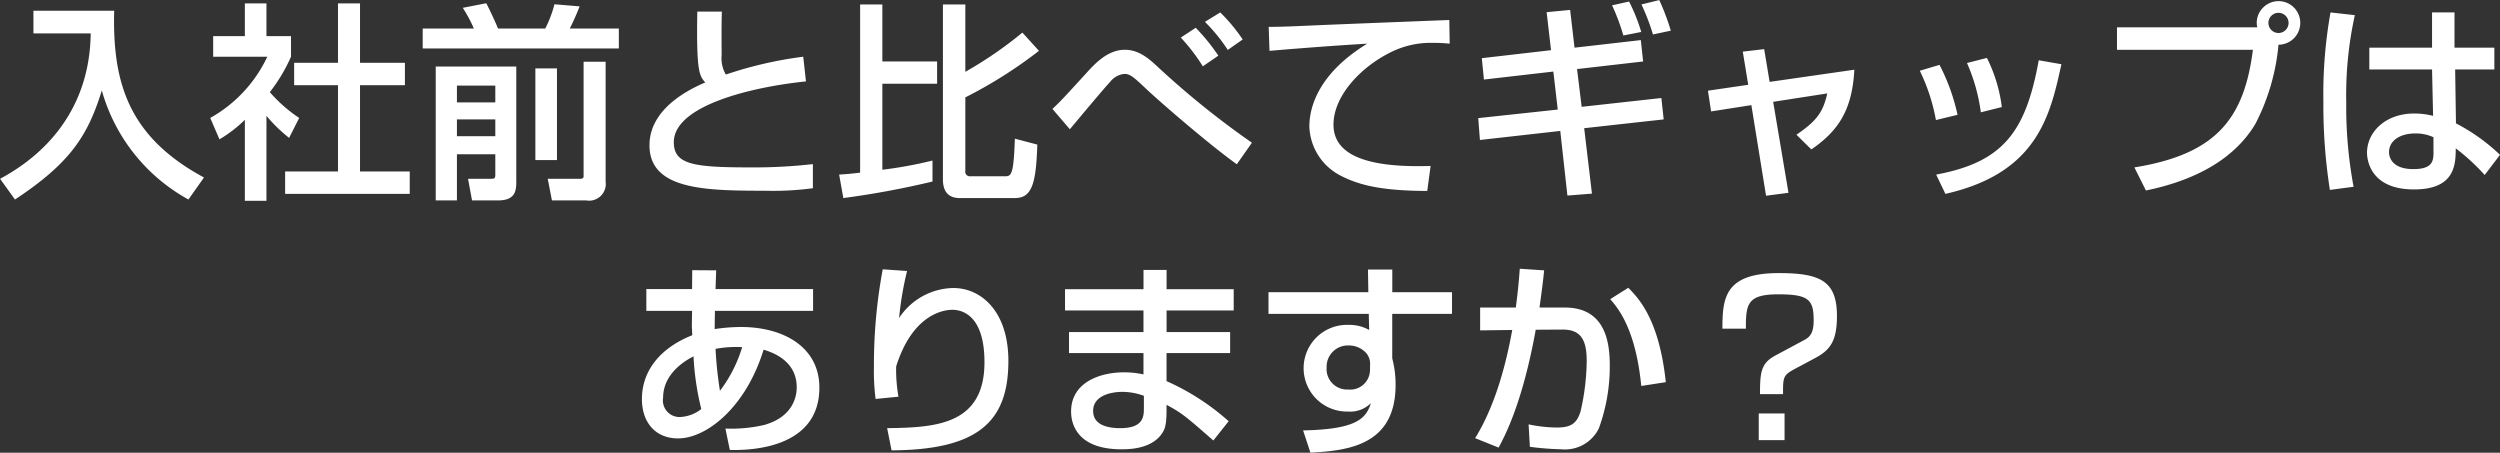 <svg id="title_survey02_1_sp.svg" xmlns="http://www.w3.org/2000/svg" width="309.875" height="56.12" viewBox="0 0 309.875 56.12">
  <rect x="0" y="0" width="309.875" height="56.12" fill="#333333" stroke="none"/>
  <defs>
    <style>
      .cls-1 {
        fill: #fff;
        fill-rule: evenodd;
      }
    </style>
  </defs>
  <path id="入社前と比べてギャップは_ありますか_" data-name="入社前と比べてギャップは ありますか？" class="cls-1" d="M473.267,2033.3h7.1c-0.1,8.71-4.862,14.61-11.233,18.02l1.847,2.57c6.838-4.52,9.022-7.88,10.764-13.52a22.3,22.3,0,0,0,10.738,13.52l1.924-2.73c-9.334-5.04-11.362-11.72-11.128-20.67h-10.01v2.81Zm28.886,10.22a18.855,18.855,0,0,0,2.808,2.73l1.248-2.47a18.052,18.052,0,0,1-3.64-3.2,20.667,20.667,0,0,0,2.626-4.39v-2.55h-3.042v-4.06h-2.678v4.06h-3.927v2.55h6.709a16.958,16.958,0,0,1-7.073,7.59l1.144,2.65a16.161,16.161,0,0,0,3.147-2.42v10.04h2.678v-10.53Zm8.866-6.58h-5.434v2.78h5.434v10.69h-6.552v2.78h15.444v-2.78h-6.162v-10.69h5.564v-2.78h-5.564v-7.36h-2.73v7.36ZM523.135,2054h2.626v-5.72h4.758v2.52c0,0.52-.13.52-0.624,0.52h-2.756l0.494,2.68h3.25c2.236,0,2.236-1.36,2.236-2.4v-14.19h-9.984V2054Zm7.384-14.23v2.08h-4.758v-2.08h4.758Zm0,4.19v2.08h-4.758v-2.08h4.758Zm-9-8.79h24.311v-2.47h-6.084a29.279,29.279,0,0,0,1.222-2.75l-3.12-.26a13.86,13.86,0,0,1-1.144,3.01h-5.85c-0.338-.86-1.066-2.39-1.456-3.14l-2.912.57a17.757,17.757,0,0,1,1.378,2.57h-6.345v2.47Zm19.943,15.86c0,0.29-.312.29-0.494,0.29h-3.952l0.52,2.68h4.238a2.066,2.066,0,0,0,2.418-2.32v-14.87h-2.73v14.22Zm-3.3-2.03v-11.36h-2.678V2049h2.678Zm17.394-18.4c-0.13,7.51.26,7.95,0.988,8.78-2.288.97-6.916,3.38-6.916,7.78,0,5.51,6.838,5.64,14.274,5.64a37.041,37.041,0,0,0,5.98-.31v-2.99a63.9,63.9,0,0,1-7.488.41c-7.124,0-9.75-.28-9.75-3.12,0-4.57,9.724-6.86,16.38-7.54l-0.338-3.06a49.467,49.467,0,0,0-9.594,2.21,4.024,4.024,0,0,1-.52-2.42c-0.026-3.04,0-4.6.026-5.38h-3.042Zm18.1,23.11a107.716,107.716,0,0,0,11.051-2.05v-2.6a51.391,51.391,0,0,1-6.214,1.14v-10.66h6.786v-2.76h-6.786v-7.07h-2.756v20.85c-1.587.19-1.925,0.19-2.6,0.24ZM586,2051.4c0,1.32.52,2.31,2.106,2.31h6.812c2.132,0,2.626-1.82,2.782-6.63l-2.782-.73c-0.156,4.4-.416,4.66-1.2,4.66h-4.316a0.569,0.569,0,0,1-.624-0.68v-9.1a56.129,56.129,0,0,0,9.126-5.77l-2.054-2.26a48.786,48.786,0,0,1-7.072,4.86v-8.35H586v21.69Zm38.3-4.55a106.683,106.683,0,0,1-11.466-9.21c-1.17-1.09-2.444-2.31-4.29-2.31-2.158,0-3.77,1.79-4.81,2.94-2.782,3.04-3.1,3.4-4.161,4.39l2.159,2.52c0.7-.83,4.16-4.99,4.992-5.87a2.557,2.557,0,0,1,1.794-.99c0.7,0,1.222.49,2.522,1.71,1.482,1.43,7.8,6.92,11.388,9.49Zm-4.16-10.79a24.55,24.55,0,0,0-2.808-3.46l-1.846,1.22a23.161,23.161,0,0,1,2.73,3.56Zm3.016-2.01a21.247,21.247,0,0,0-2.782-3.35l-1.9,1.17a20.687,20.687,0,0,1,2.834,3.48Zm25.61-2.41c-2.678.1-14.612,0.57-16.848,0.67-1.794.08-3.744,0.18-5.539,0.18l0.1,2.97c4.031-.34,8.061-0.65,12.117-0.89-5.8,3.54-7.176,7.6-7.176,10.27a7.1,7.1,0,0,0,3.874,6.09c2.366,1.22,5.148,1.87,10.738,1.9l0.416-3.1c-7.488.24-12.038-1.17-12.038-5.12,0-3.51,3.3-7.07,6.994-8.92a11.048,11.048,0,0,1,5.148-1.22,21.928,21.928,0,0,1,2.262.1Zm12.61,3.74-8.58.99,0.26,2.65,8.606-.99,0.546,4.71-9.855,1.06,0.208,2.71,9.959-1.12,0.884,8.01,3.042-.24-0.962-8.11,9.854-1.09-0.286-2.65-9.88,1.09-0.572-4.68,8.19-.94-0.286-2.65-8.216.94-0.546-4.68-2.912.28Zm11.18-2.26a21.717,21.717,0,0,0-1.508-3.77l-2.106.47a26.326,26.326,0,0,1,1.4,3.74Zm3.666-.16a28.542,28.542,0,0,0-1.43-3.79l-2.21.54a27.535,27.535,0,0,1,1.43,3.72Zm9.594,6.71-4.992.73,0.39,2.57,4.992-.78,1.82,11.23,2.782-.36-1.9-11.28,6.708-1.04c-0.52,2.31-1.3,3.4-3.822,5.12l1.846,1.82c3.3-2.26,5.07-4.84,5.33-9.88l-10.5,1.51-0.676-4.06-2.652.31Zm25.948,3.72a24.936,24.936,0,0,0-2.236-6.19l-2.444.73a23.334,23.334,0,0,1,2,6.11Zm5.486-.96a18.714,18.714,0,0,0-1.846-6.09l-2.47.63a22.379,22.379,0,0,1,1.716,6.11Zm-6.994,10.76c11.414-2.57,13-9.75,14.378-16.07l-2.808-.49c-1.612,8.92-4.446,12.63-12.714,14.17Zm24.856-.42c5.434-1.11,10.738-3.51,13.572-8.26a26.526,26.526,0,0,0,2.86-9.81,2.7,2.7,0,1,0,0-5.4,2.717,2.717,0,0,0-2.7,2.7,2.28,2.28,0,0,0,.078.55H731.525v2.78h16.848c-1.092,8.6-4.6,12.95-14.69,14.58Zm16.432-22.02a1.25,1.25,0,0,1,0,2.5A1.25,1.25,0,0,1,751.545,2030.75Zm6.448-.05a57.5,57.5,0,0,0-.884,10.97,68.057,68.057,0,0,0,.806,11.03l2.938-.39a53.727,53.727,0,0,1-.91-10.4,46,46,0,0,1,1.066-10.87Zm4.81,4.37v2.7h7.774l0.13,5.75a9.4,9.4,0,0,0-2.34-.29c-3.614,0-5.85,2.34-5.85,4.86,0,0.65.234,4.55,5.824,4.55,5.018,0,5.174-2.99,5.174-5.09a25.633,25.633,0,0,1,3.588,3.3l1.9-2.5a23.722,23.722,0,0,0-5.46-3.9l-0.1-6.68H778.3v-2.7h-4.94v-4.37h-2.782v4.37H762.8Zm7.956,12.87c0,1.12-.052,2.18-2.5,2.18-2.834,0-3.016-1.69-3.016-2.1,0-1.36,1.274-2.32,3.276-2.32a5.186,5.186,0,0,1,2.236.47v1.77Zm-215.852,17.05h-5.668v2.7h5.668l-0.026,1.77c0,0.39.026,0.6,0.052,1.25-3.744,1.48-6.241,4.21-6.241,7.93,0,2.83,1.639,4.86,4.473,4.86,3.588,0,8.45-3.93,10.608-11,2.964,0.89,4.108,2.63,4.108,4.68,0,1.02-.39,3.64-4.056,4.66a18.1,18.1,0,0,1-4.784.44l0.546,2.65c2.808,0.08,11.1-.29,11.1-7.72,0-5.02-4.42-7.52-9.724-7.52a21.93,21.93,0,0,0-3.25.26c0-1.37.026-1.5,0.026-2.26h12.168v-2.7h-12.09l0.078-2.32-2.964-.02Zm3.458,12.61a46.684,46.684,0,0,1-.546-5.2,13.828,13.828,0,0,1,3.3-.21A17.117,17.117,0,0,1,558.365,2077.6Zm-2.314,2.26a4.547,4.547,0,0,1-2.678.99,2.054,2.054,0,0,1-2.054-2.39c0-2.32,1.664-4.06,3.77-5.13A33.649,33.649,0,0,0,556.051,2079.86Zm22.49-17.32a64.677,64.677,0,0,0-1.092,12.15,26.722,26.722,0,0,0,.208,3.92l2.834-.28a19.157,19.157,0,0,1-.286-3.75c2.106-6.68,6.11-7.02,6.968-7.02,1.43,0,3.978.91,3.978,6.5,0,7.83-6.188,8.09-12.064,8.17l0.546,2.75c10.894-.05,14.482-3.69,14.482-11.1,0-6.06-3.328-9.02-6.812-9.02a8.188,8.188,0,0,0-6.734,3.72,40.035,40.035,0,0,1,.988-5.83Zm22.594,2.47v2.63h9.724v2.68h-9.23v2.6h9.23v2.65a11.039,11.039,0,0,0-2.418-.26c-2.938,0-6.552,1.22-6.552,4.86,0,1.82,1.014,4.68,6.24,4.68,1.014,0,3.718-.05,5.018-1.95,0.416-.6.572-1.19,0.572-3.04v-0.52c1.9,1.01,2.444,1.48,5.8,4.42l1.9-2.39a29.5,29.5,0,0,0-7.7-4.97v-3.48H621.6v-2.6h-7.878v-2.68h8.32v-2.63h-8.32v-2.39h-2.86v2.39h-9.724Zm9.776,14.67c0,1.06,0,2.55-2.938,2.55-1.56,0-3.354-.39-3.354-2.14,0-1.87,2.158-2.36,3.64-2.36a7.875,7.875,0,0,1,2.652.49v1.46Zm27.82-14.3H626.354v2.68h12.429l0.052,2a5.01,5.01,0,0,0-2.574-.63,5.372,5.372,0,1,0-.078,10.74,3.628,3.628,0,0,0,2.86-1.04c-0.6,2-1.95,3.25-8.4,3.38l0.91,2.76c4.524-.26,10.556-0.83,10.556-8.4a12.934,12.934,0,0,0-.416-3.3v-5.51h7.41v-2.68H641.7v-2.81h-3.016Zm0.208,9.57a2.45,2.45,0,0,1-2.7,2.49,2.538,2.538,0,0,1-2.678-2.73,2.637,2.637,0,0,1,2.756-2.73,2.91,2.91,0,0,1,2.106.89,2.06,2.06,0,0,1,.52,1.58v0.5Zm18.564-12.48c-0.1,1.4-.234,2.86-0.494,4.81h-4.421v2.83l3.979-.05c-0.468,2.55-1.664,8.68-4.6,13.41l2.913,1.17c0.754-1.43,2.938-5.43,4.6-14.61l3.25-.02c2.314-.03,3.068,1.22,3.068,3.9a28.786,28.786,0,0,1-.754,6.21c-0.468,1.59-1.274,2.03-2.938,2.03a17.024,17.024,0,0,1-3.51-.39l0.156,2.78a34.812,34.812,0,0,0,3.926.31,4.664,4.664,0,0,0,4.628-2.6,22.357,22.357,0,0,0,1.352-7.72c0-2.57-.338-7.25-5.564-7.25h-3.146c0.338-2.45.468-3.49,0.572-4.61Zm18.1,14.06c-0.806-7.59-3.224-10.27-4.654-11.7l-2.236,1.41c0.962,1.11,3.146,3.66,3.848,10.76Zm18.512-2.99c1.794-.96,2.7-2.03,2.7-5.2,0-4.34-2.028-5.33-7.228-5.33-6.708,0-6.968,3.12-6.968,6.89h2.912c-0.026-3.09.208-4.26,4.03-4.26,3.8,0,4.368.7,4.368,3.25,0,1.82-.65,2.16-1.456,2.57l-3.354,1.8c-1.82.98-1.82,2.28-1.846,4.75h2.86c0-2.1,0-2.34,1.456-3.12Zm-6.994,6.87v3.3h3.2v-3.3h-3.2Z" transform="translate(-469.125 -2029.16)"/>
</svg>
